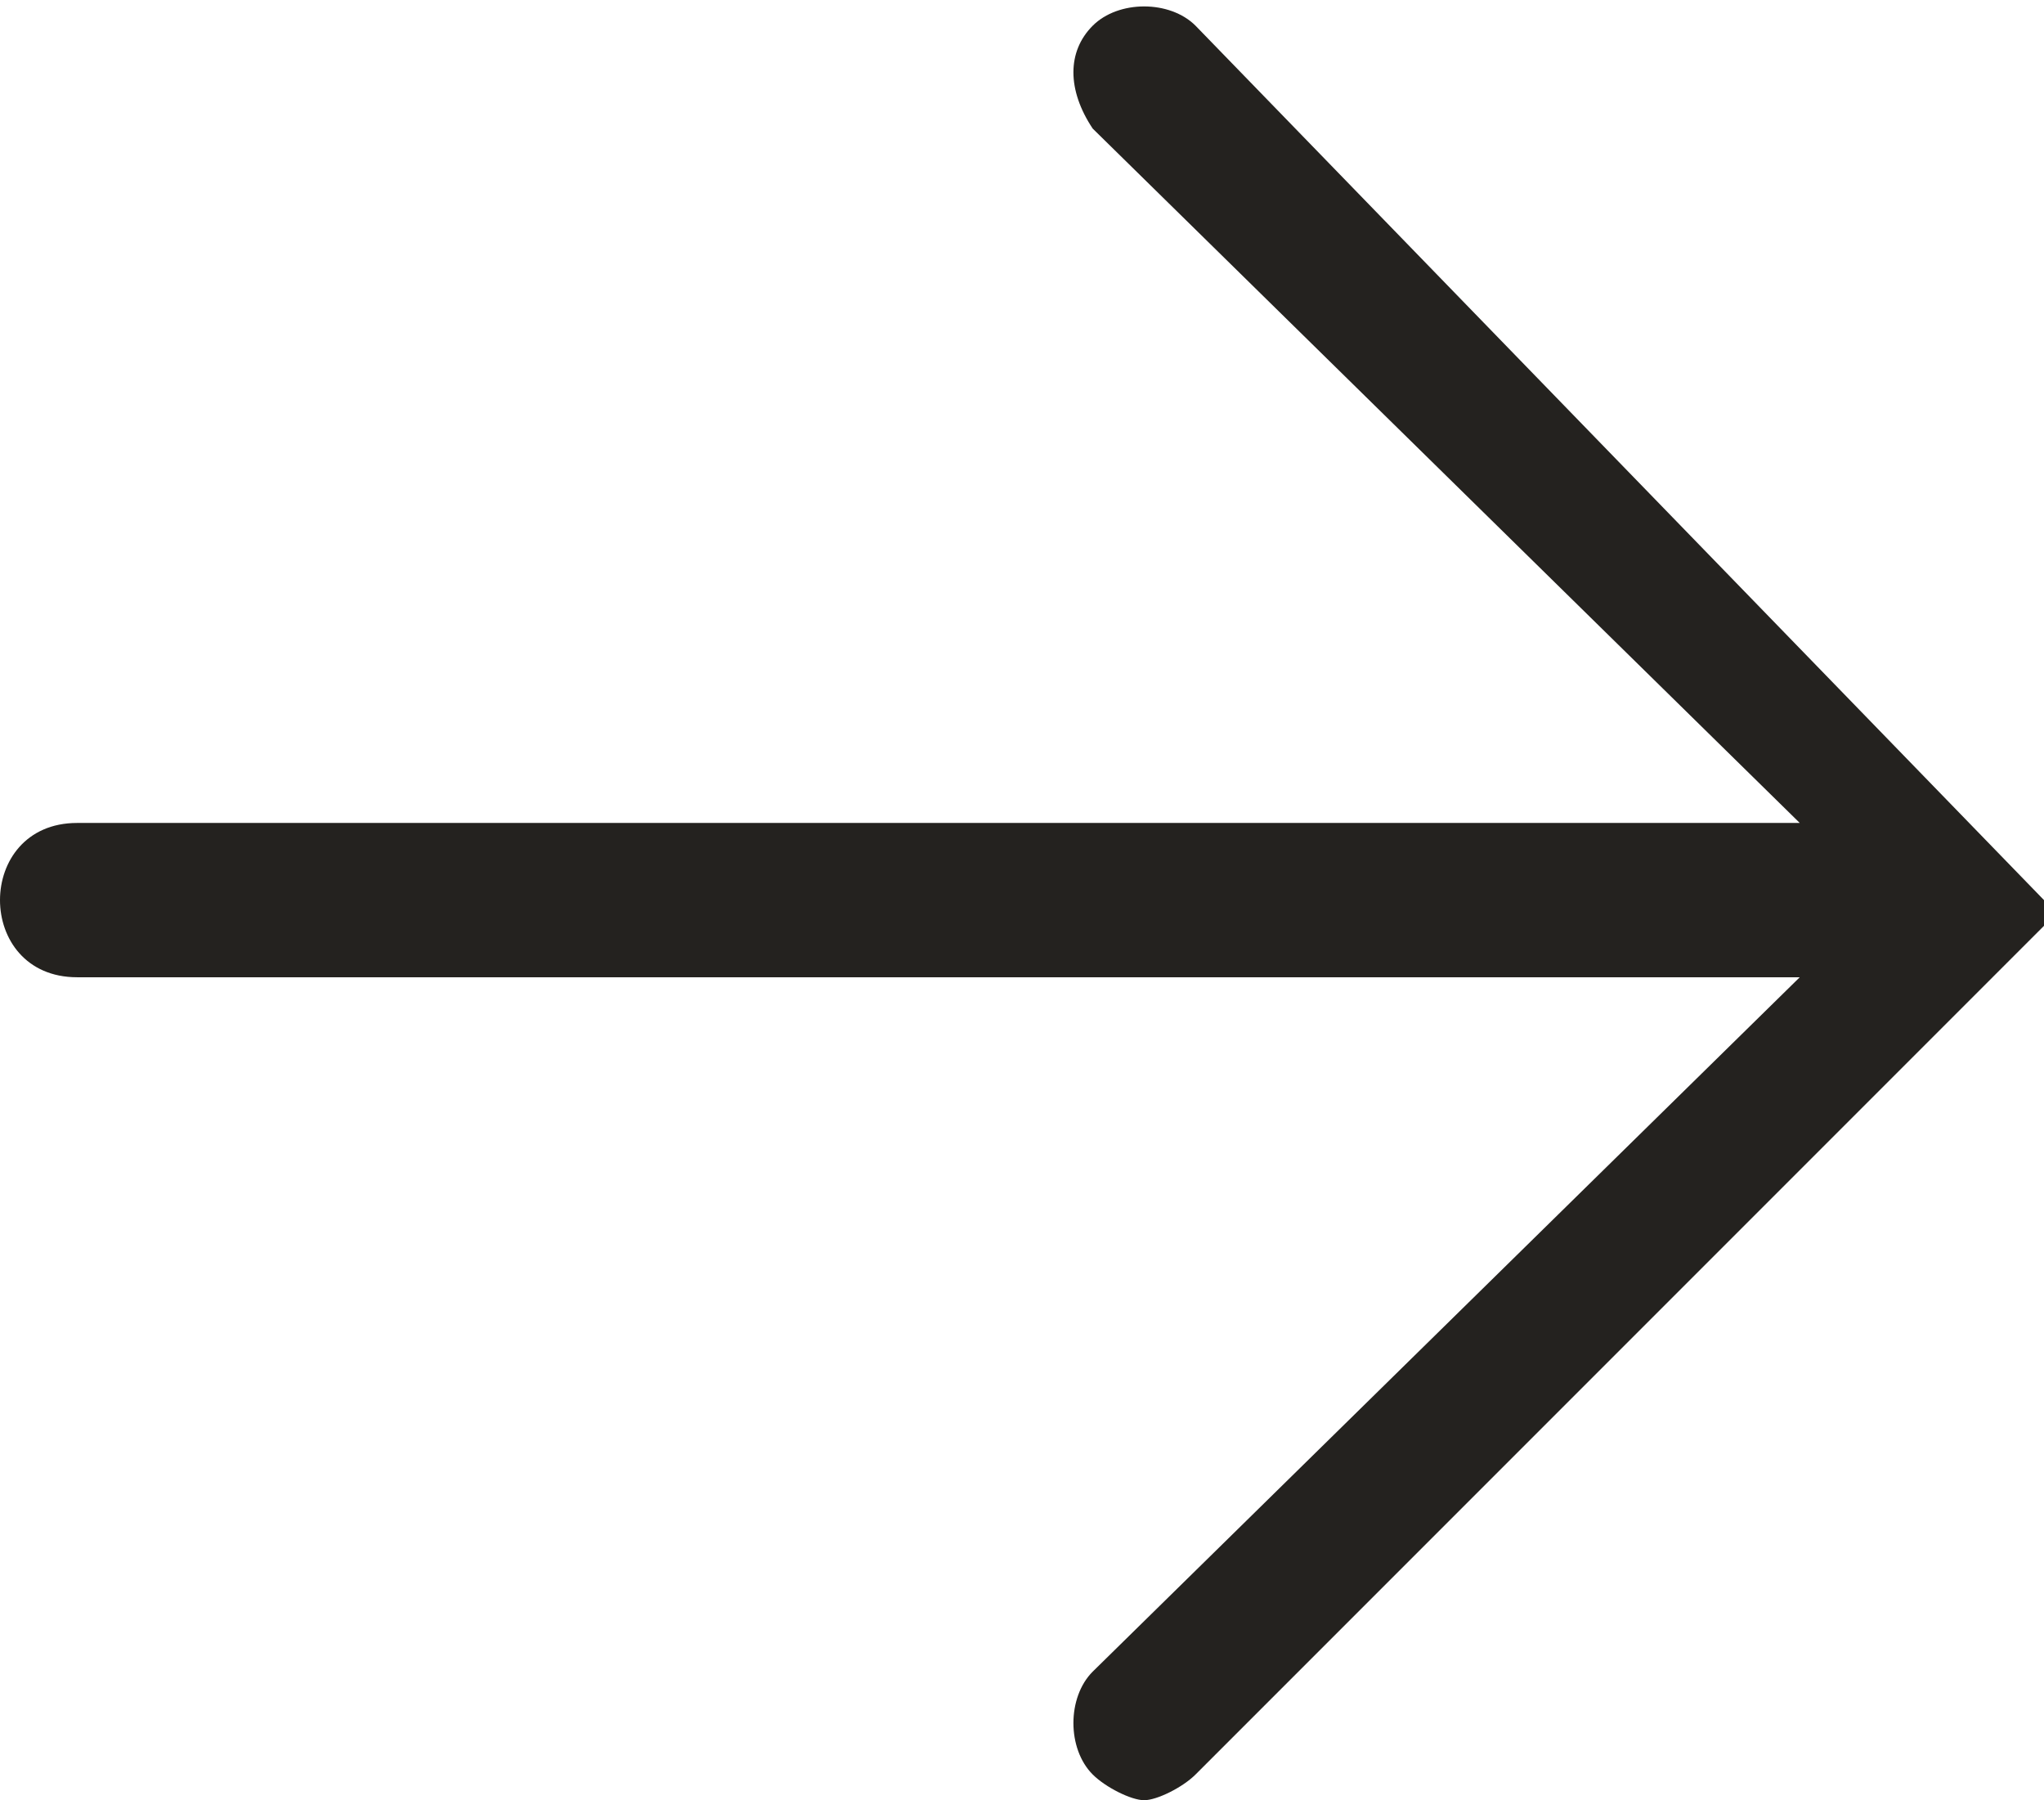 <?xml version="1.0" encoding="utf-8"?>
<!-- Generator: Adobe Illustrator 21.1.0, SVG Export Plug-In . SVG Version: 6.00 Build 0)  -->
<svg version="1.1" id="Layer_1" xmlns="http://www.w3.org/2000/svg" xmlns:xlink="http://www.w3.org/1999/xlink" x="0px" y="0px"
	 width="15.9px" height="14px" viewBox="0 0 15.9 14" style="enable-background:new 0 0 15.9 14;" xml:space="preserve">
<style type="text/css">
	.st0{fill:#24221F;}
</style>
<path class="st0" d="M15.8,7.3C15.8,7.3,15.8,7.3,15.8,7.3C15.8,7.3,15.8,7.3,15.8,7.3C15.8,7.3,15.8,7.3,15.8,7.3
	C15.8,7.3,15.8,7.3,15.8,7.3c0.1-0.1,0.1-0.1,0.1-0.1c0,0,0,0,0,0c0,0,0,0,0,0c0,0,0,0,0,0c0,0,0,0,0,0c0,0,0,0,0,0c0,0,0,0,0,0
	c0,0,0,0,0,0c0,0,0,0,0-0.1c0,0,0,0,0,0c0,0,0,0,0,0c0,0,0,0,0-0.1c0,0,0,0,0,0c0,0,0,0,0,0c0,0,0,0,0,0c0,0,0,0,0,0c0,0,0,0,0,0
	c0,0,0,0,0,0c0,0,0,0,0,0c0,0,0,0,0,0c0,0,0,0,0,0c0,0,0,0,0,0c0,0,0,0,0,0c0,0,0,0,0,0c0,0,0,0,0,0L9.3,0.2c-0.2-0.2-0.6-0.2-0.8,0
	C8.3,0.4,8.3,0.7,8.5,1L14,6.4H0.6C0.2,6.4,0,6.7,0,7s0.2,0.6,0.6,0.6H14L8.5,13c-0.2,0.2-0.2,0.6,0,0.8C8.6,13.9,8.8,14,8.9,14
	s0.3-0.1,0.4-0.2L15.8,7.3C15.7,7.4,15.7,7.4,15.8,7.3z"/>
</svg>
